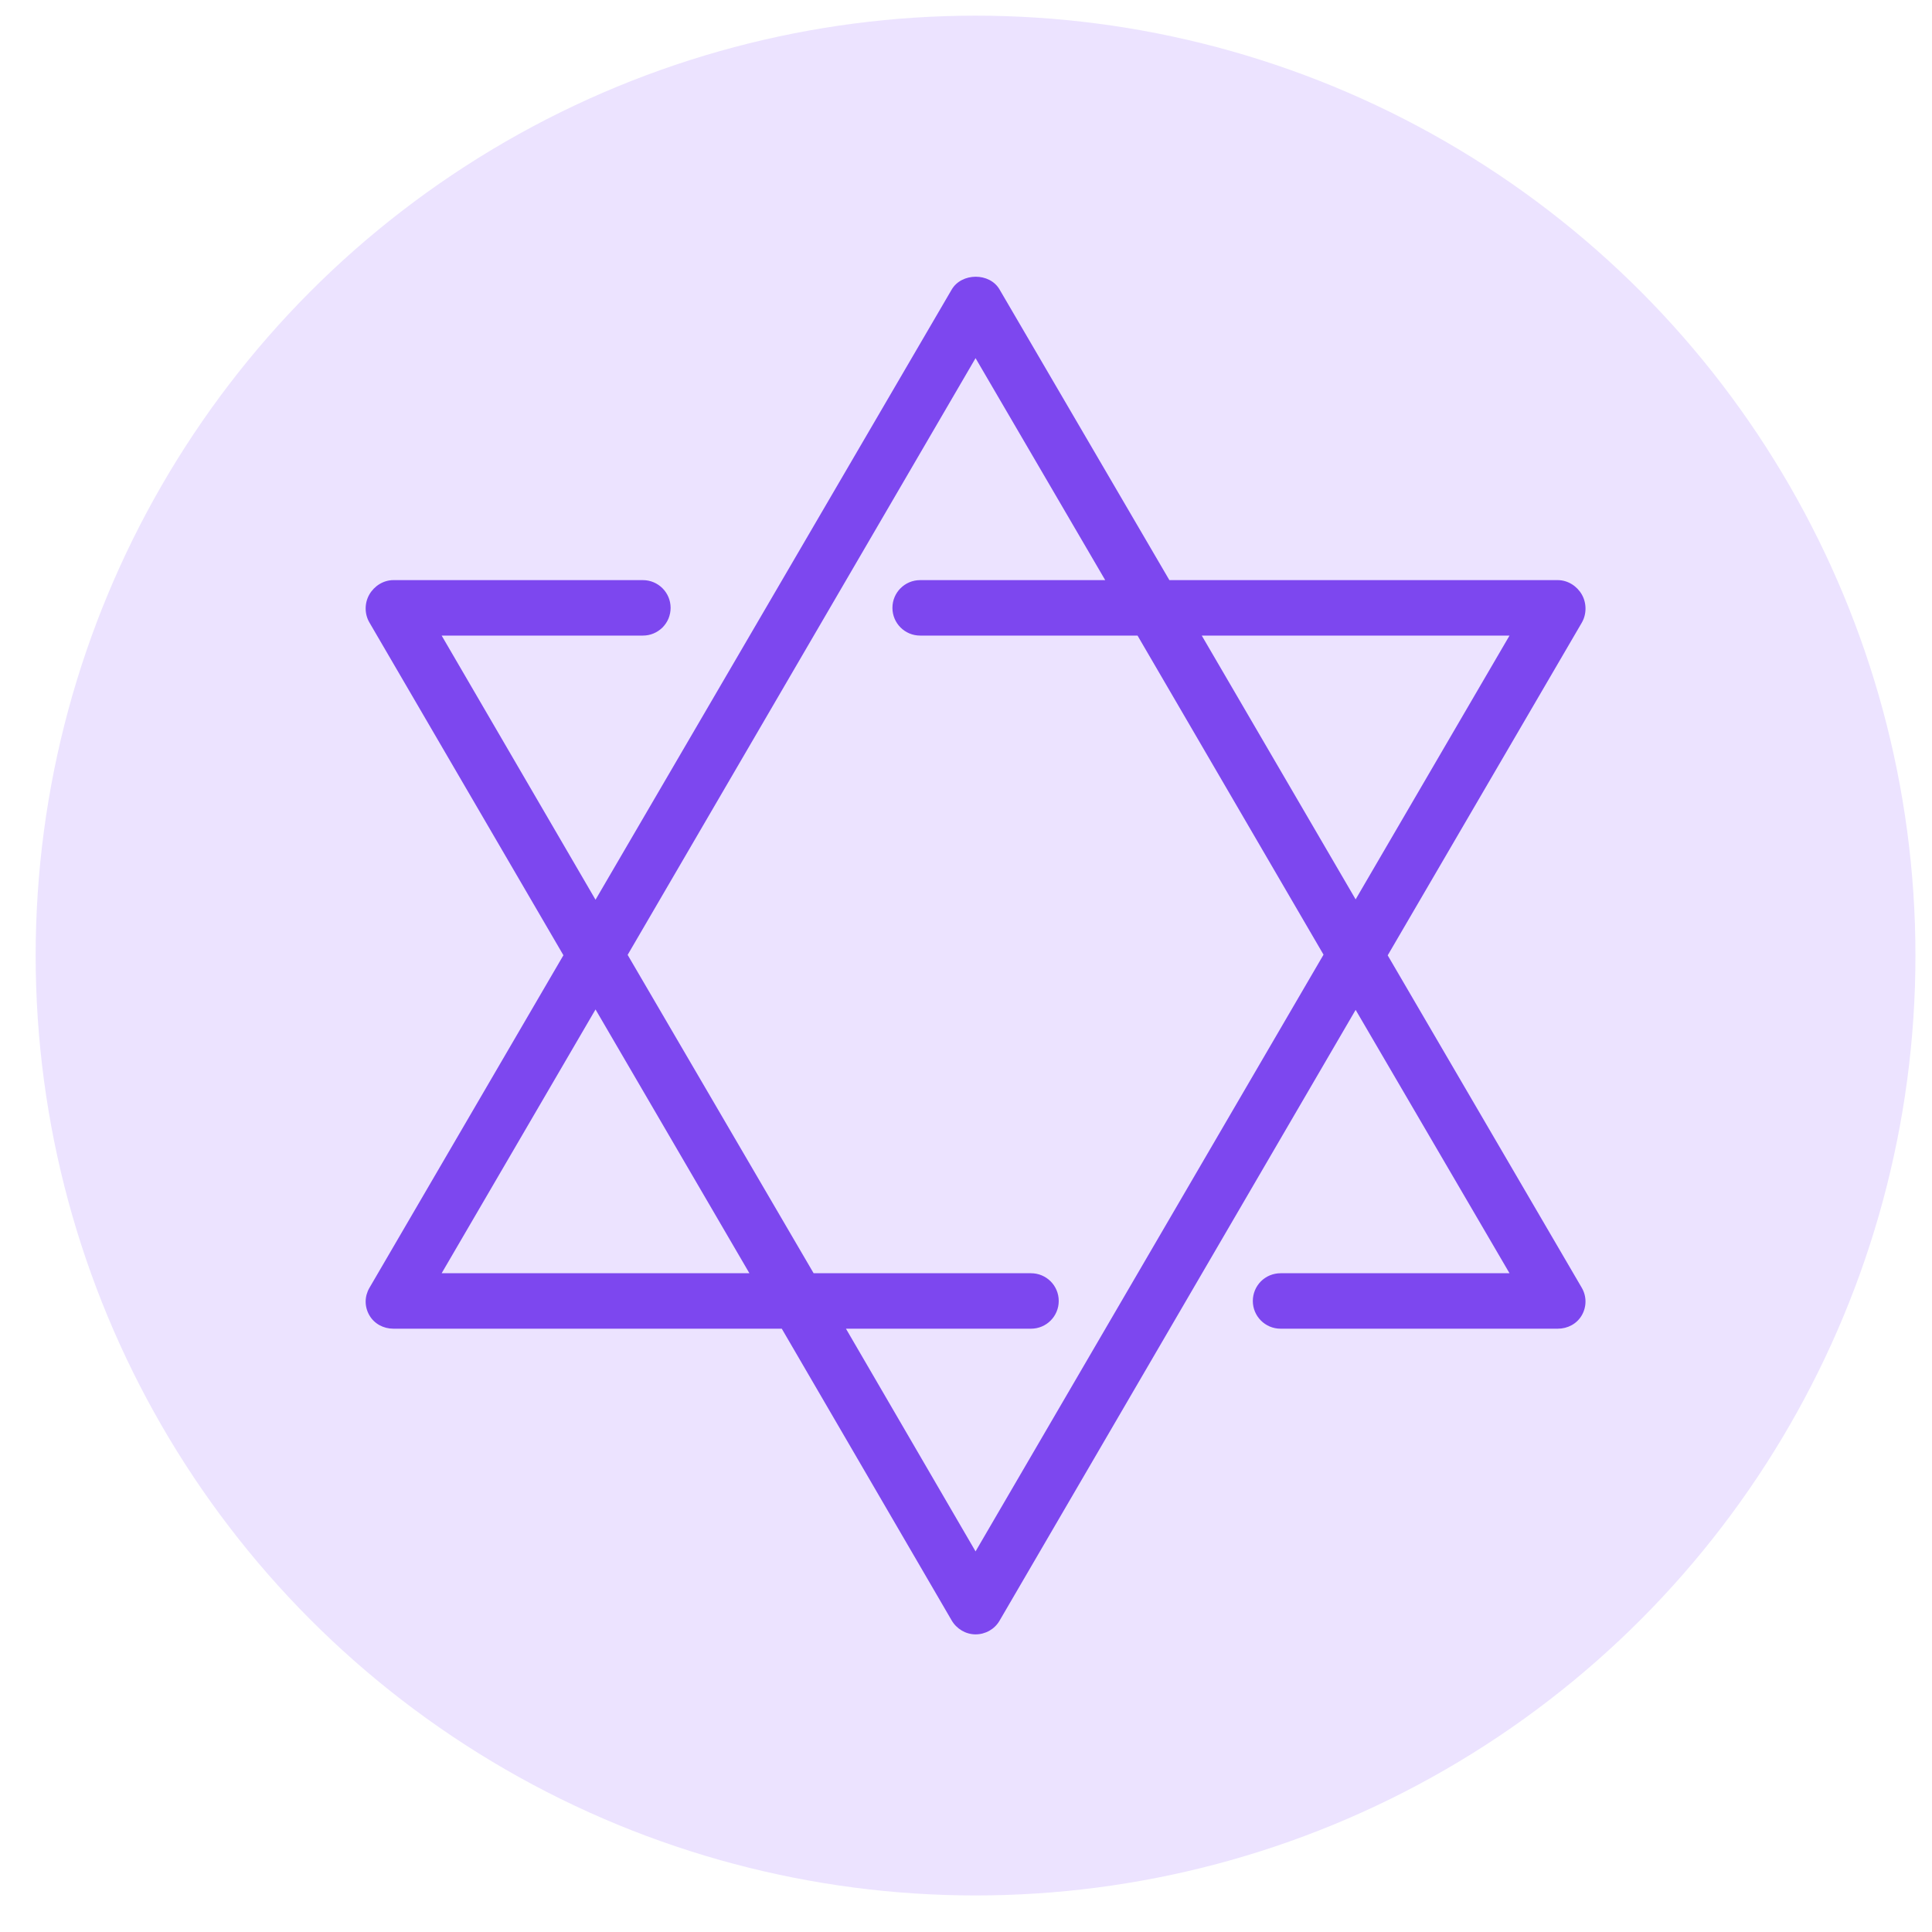 <?xml version="1.0" encoding="UTF-8"?> <svg xmlns="http://www.w3.org/2000/svg" width="37" height="37" viewBox="0 0 37 37" fill="none"> <circle cx="18.683" cy="18.3" r="18" fill="#ECE3FF"></circle> <g clip-path="url(#clip0_45_245)"> <path d="M30.292 24.661L26.576 18.296L30.292 11.927C30.388 11.763 30.388 11.551 30.294 11.386C30.199 11.221 30.023 11.11 29.833 11.11H22.395L19.142 5.543C18.952 5.216 18.415 5.22 18.225 5.547L11.405 17.231L8.458 12.172H12.312C12.382 12.172 12.451 12.159 12.515 12.132C12.58 12.105 12.638 12.066 12.688 12.017C12.737 11.967 12.776 11.909 12.803 11.845C12.829 11.78 12.843 11.711 12.843 11.641C12.843 11.348 12.605 11.11 12.312 11.11H7.534C7.344 11.11 7.168 11.221 7.073 11.386C6.979 11.551 6.979 11.758 7.075 11.922L10.79 18.294L7.075 24.664C6.979 24.829 6.979 25.023 7.073 25.188C7.168 25.353 7.344 25.446 7.534 25.446H14.972L18.225 31.032C18.32 31.195 18.495 31.3 18.683 31.3C18.872 31.3 19.047 31.202 19.142 31.039L25.962 19.34L28.909 24.384H24.524C24.454 24.384 24.385 24.398 24.321 24.424C24.256 24.451 24.198 24.49 24.148 24.539C24.099 24.589 24.06 24.647 24.033 24.712C24.007 24.776 23.993 24.845 23.993 24.915C23.993 25.208 24.231 25.446 24.524 25.446H29.833C30.023 25.446 30.199 25.353 30.294 25.188C30.34 25.108 30.364 25.017 30.364 24.924C30.364 24.832 30.339 24.741 30.292 24.661ZM8.458 24.384L11.405 19.332L14.352 24.384H8.458ZM18.683 29.711L16.201 25.446H19.745C20.039 25.446 20.276 25.208 20.276 24.915C20.276 24.621 20.039 24.384 19.745 24.384H15.582L12.02 18.287L18.683 6.859L21.166 11.11H17.622C17.328 11.11 17.091 11.348 17.091 11.641C17.091 11.935 17.328 12.172 17.622 12.172H21.785L25.347 18.283L18.683 29.711ZM23.015 12.172H28.909L25.962 17.224L23.015 12.172Z" fill="#7D47EF"></path> </g> <defs> <clipPath id="clip0_45_245"> <rect width="26" height="26" fill="white" transform="translate(5.683 5.3)"></rect> </clipPath> </defs> </svg> 